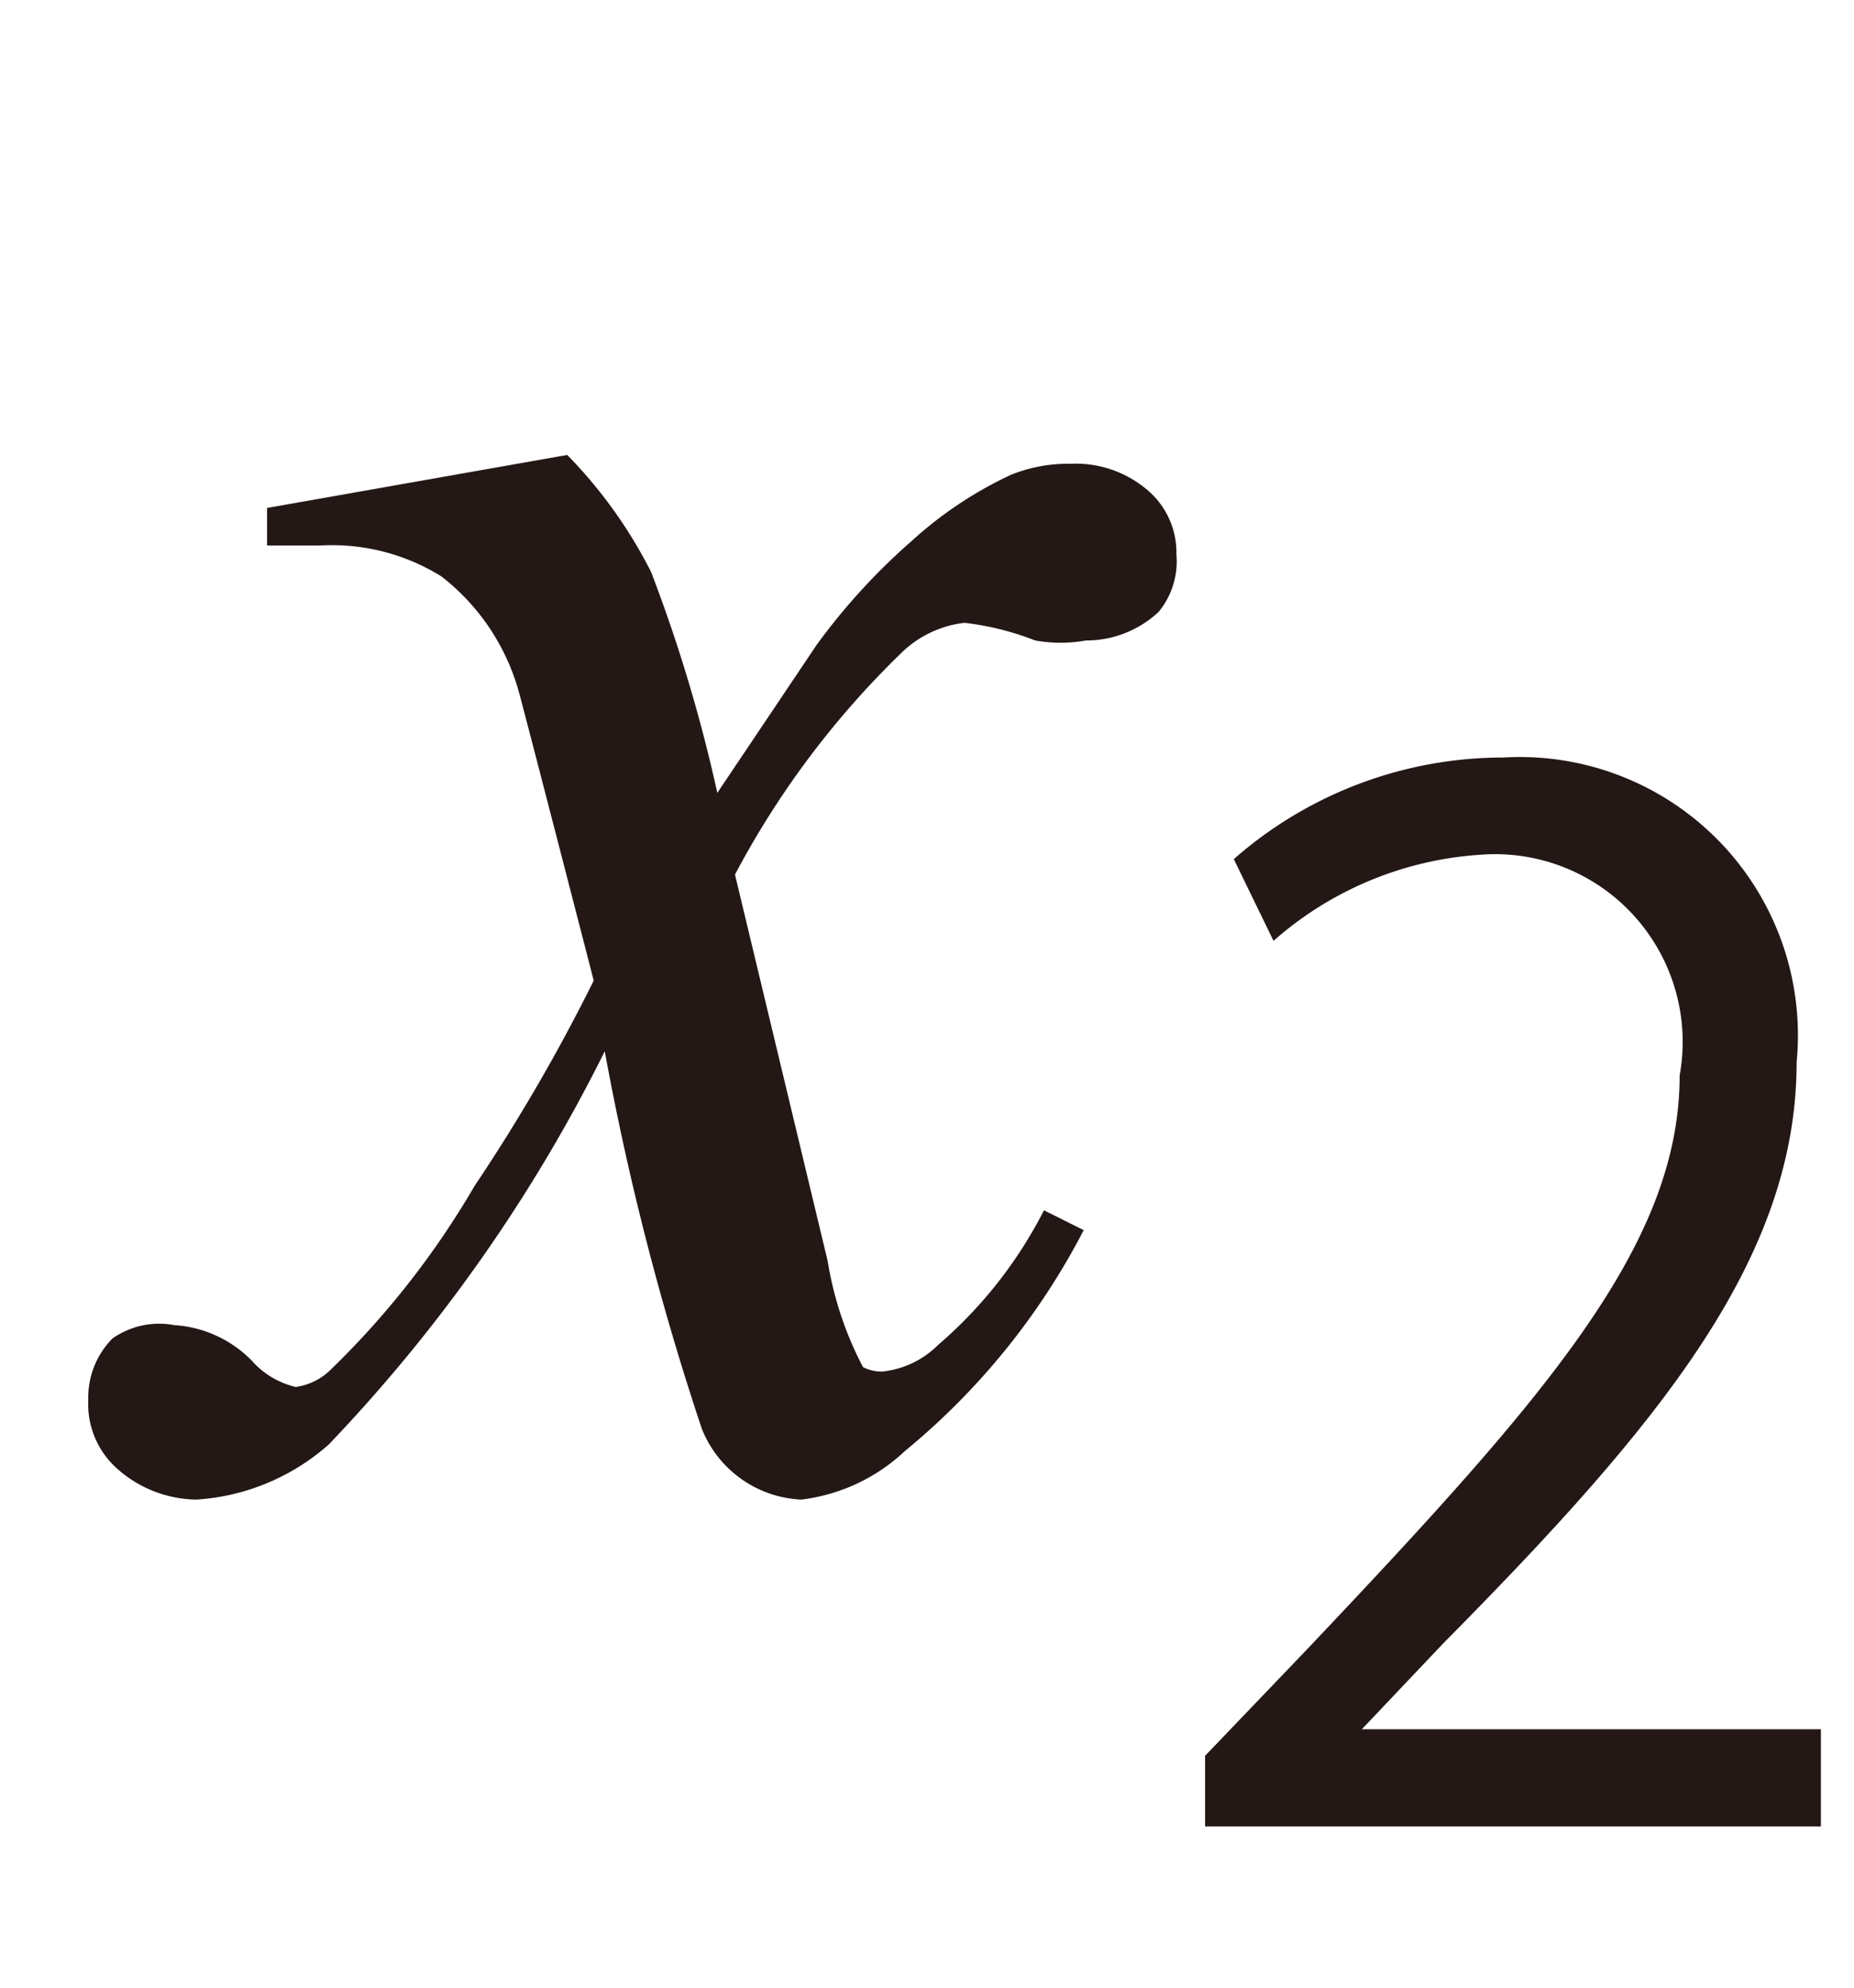 <svg id="レイヤー_1" data-name="レイヤー 1" xmlns="http://www.w3.org/2000/svg" viewBox="0 0 8.4 9"><defs><style>.cls-1{fill:#231815}</style></defs><title>tx18</title><path class="cls-1" d="M2.57 2.06a2.13 2.13 0 0 1 .38.53 7 7 0 0 1 .3 1l.45-.67a2.86 2.86 0 0 1 .43-.47 1.79 1.79 0 0 1 .45-.3.69.69 0 0 1 .27-.05.5.5 0 0 1 .35.12.37.37 0 0 1 .13.29.36.36 0 0 1-.08.26.48.48 0 0 1-.33.13.65.65 0 0 1-.23 0 1.28 1.28 0 0 0-.32-.08.49.49 0 0 0-.29.14 4 4 0 0 0-.75 1l.42 1.75a1.57 1.57 0 0 0 .16.48.18.18 0 0 0 .09.02.42.42 0 0 0 .25-.12 2 2 0 0 0 .48-.61l.18.09a3.19 3.19 0 0 1-.81 1 .83.83 0 0 1-.47.22.51.51 0 0 1-.45-.32 12.49 12.49 0 0 1-.44-1.71 7.23 7.23 0 0 1-1.25 1.78 1 1 0 0 1-.6.25.55.55 0 0 1-.37-.15.39.39 0 0 1-.12-.3.38.38 0 0 1 .11-.28A.37.37 0 0 1 .79 6a.54.54 0 0 1 .35.16.38.38 0 0 0 .2.12.28.28 0 0 0 .16-.08 3.86 3.86 0 0 0 .65-.83 8.21 8.21 0 0 0 .54-.93q-.32-1.24-.34-1.31A1 1 0 0 0 2 2.61a.94.94 0 0 0-.55-.14h-.24V2.3zm5.68 6.21H5.46v-.32l.46-.48C7 6.33 7.61 5.64 7.61 4.87a.85.85 0 0 0-.9-1 1.57 1.57 0 0 0-.94.39l-.18-.37a1.85 1.85 0 0 1 1.22-.46 1.26 1.26 0 0 1 1.33 1.38c0 .89-.62 1.64-1.6 2.63l-.37.39h2.08z"/></svg>